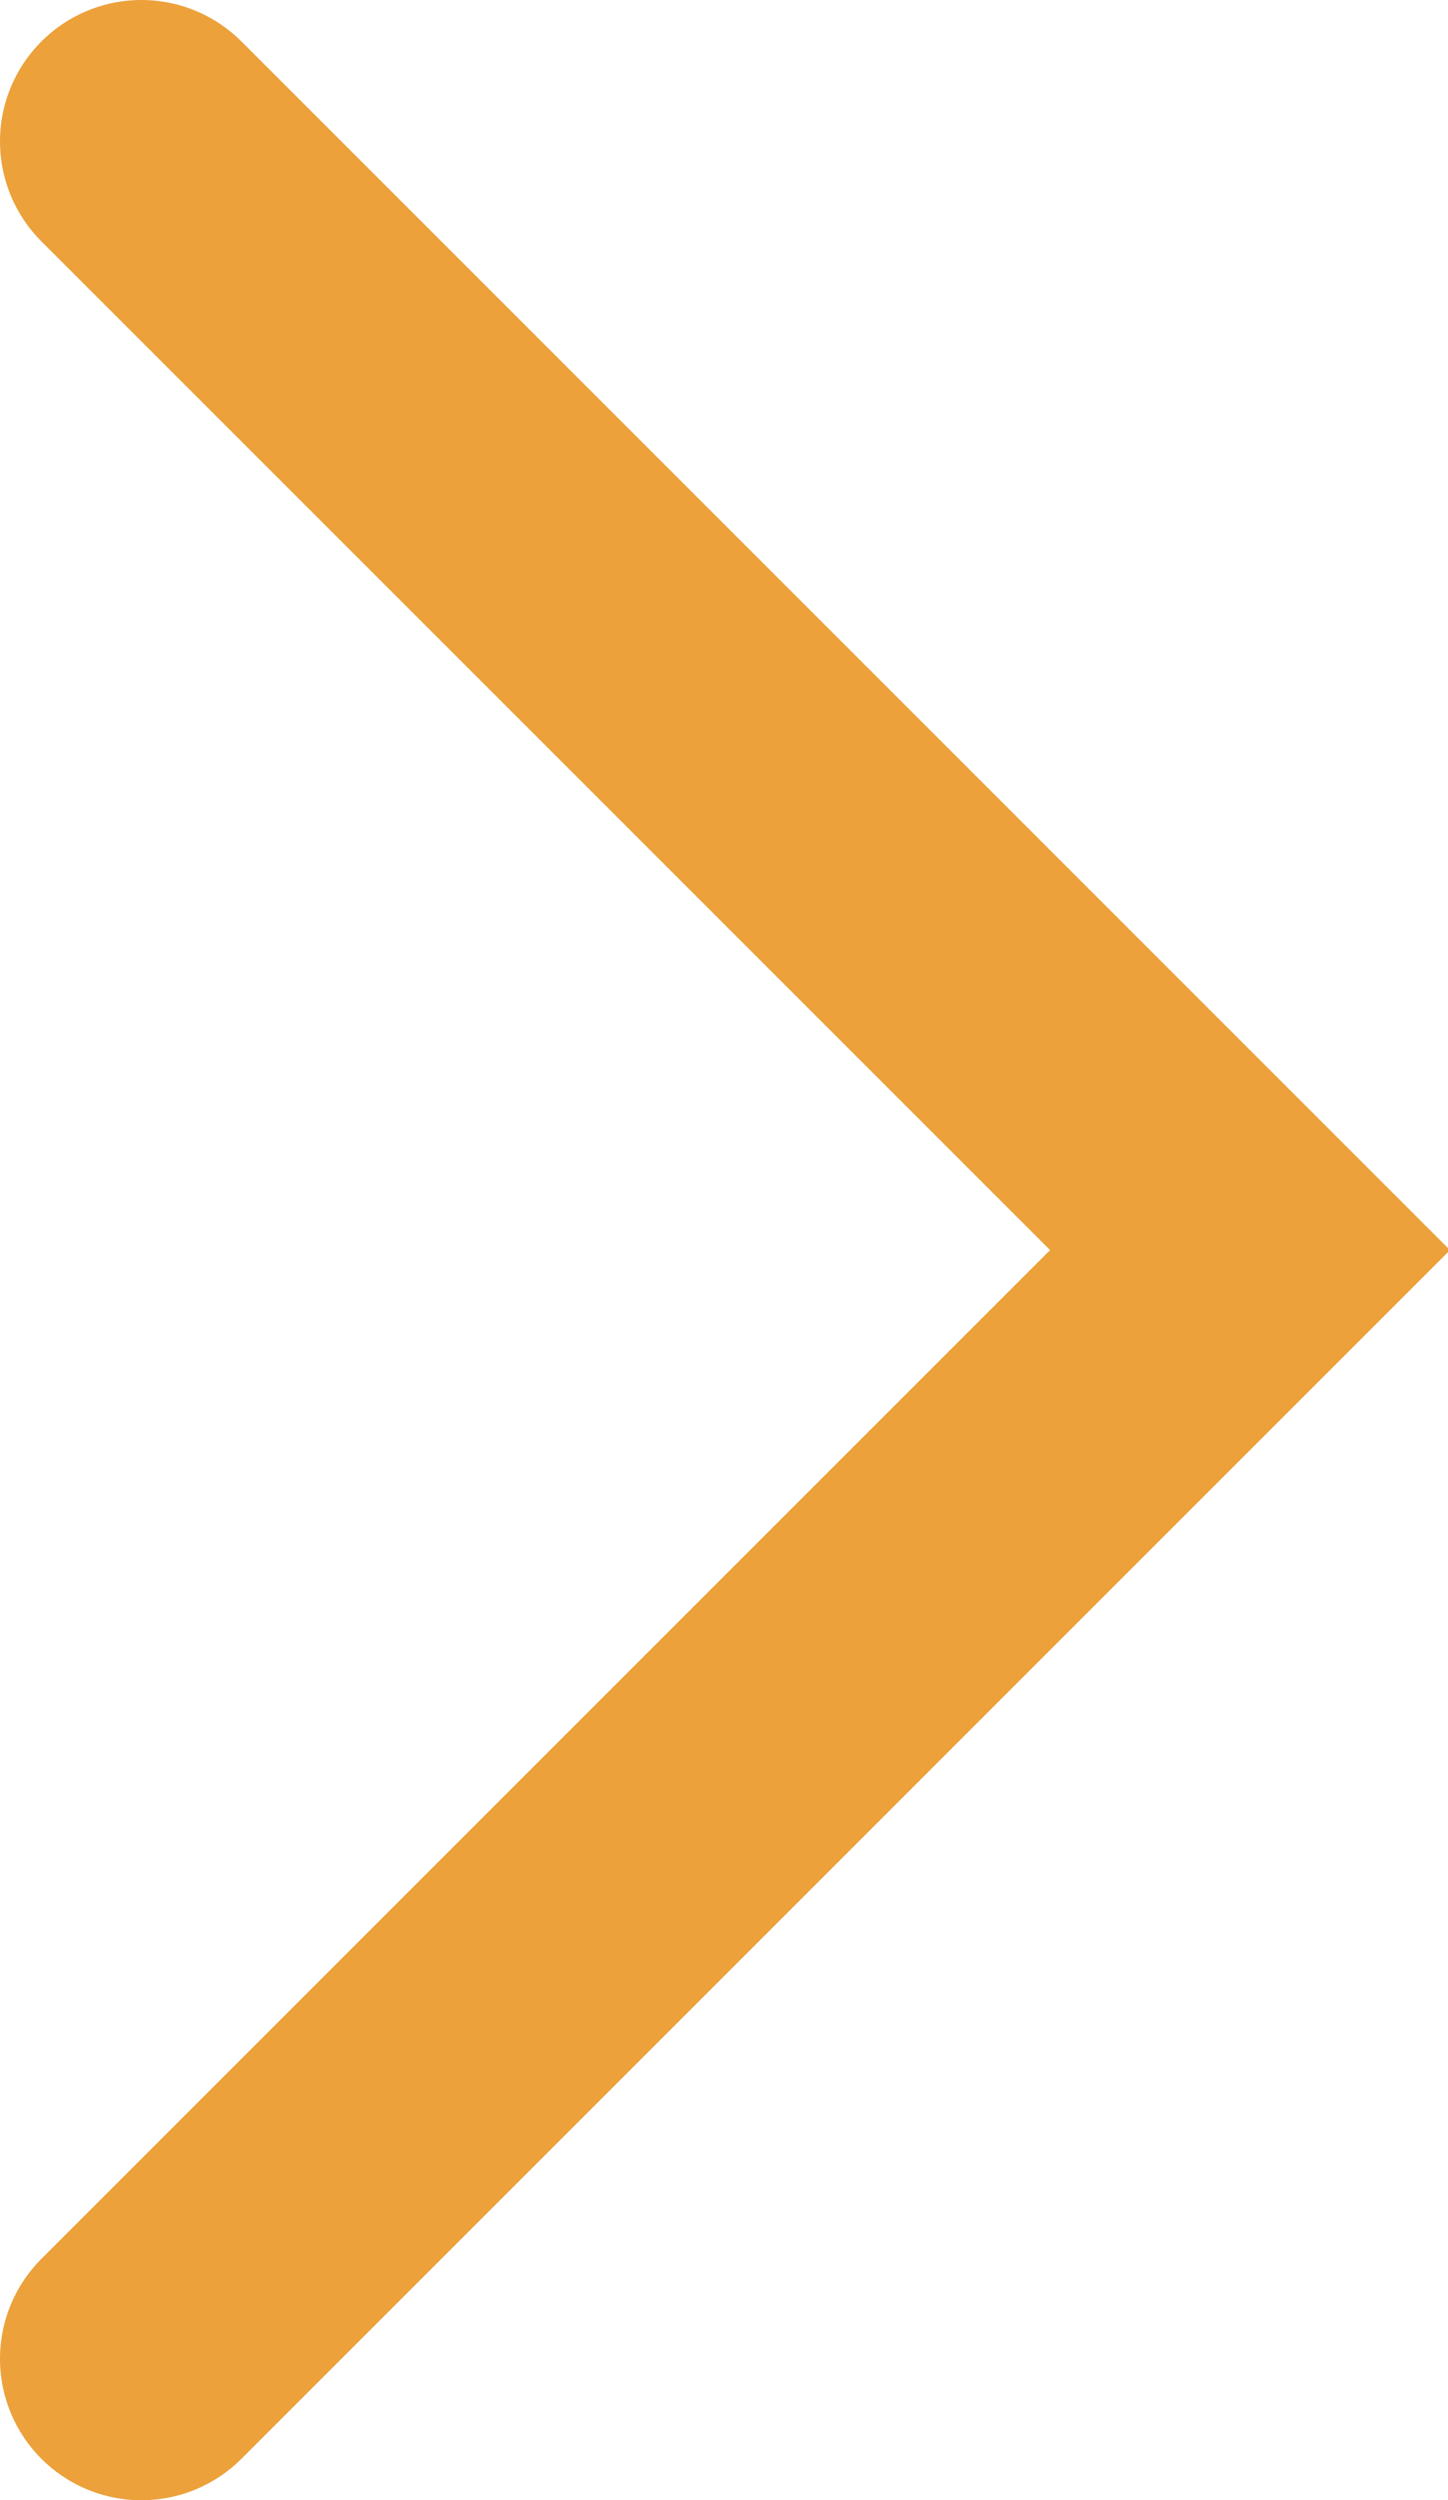<svg xmlns="http://www.w3.org/2000/svg" viewBox="0 0 5.12 8.84"><defs><style>.cls-1{fill:none;stroke:#eca13b;stroke-linecap:round;stroke-miterlimit:10;}</style></defs><g id="レイヤー_2" data-name="レイヤー 2"><g id="レイヤー_1-2" data-name="レイヤー 1"><polyline class="cls-1" points="0.5 8.34 4.42 4.42 0.5 0.5"/></g></g></svg>